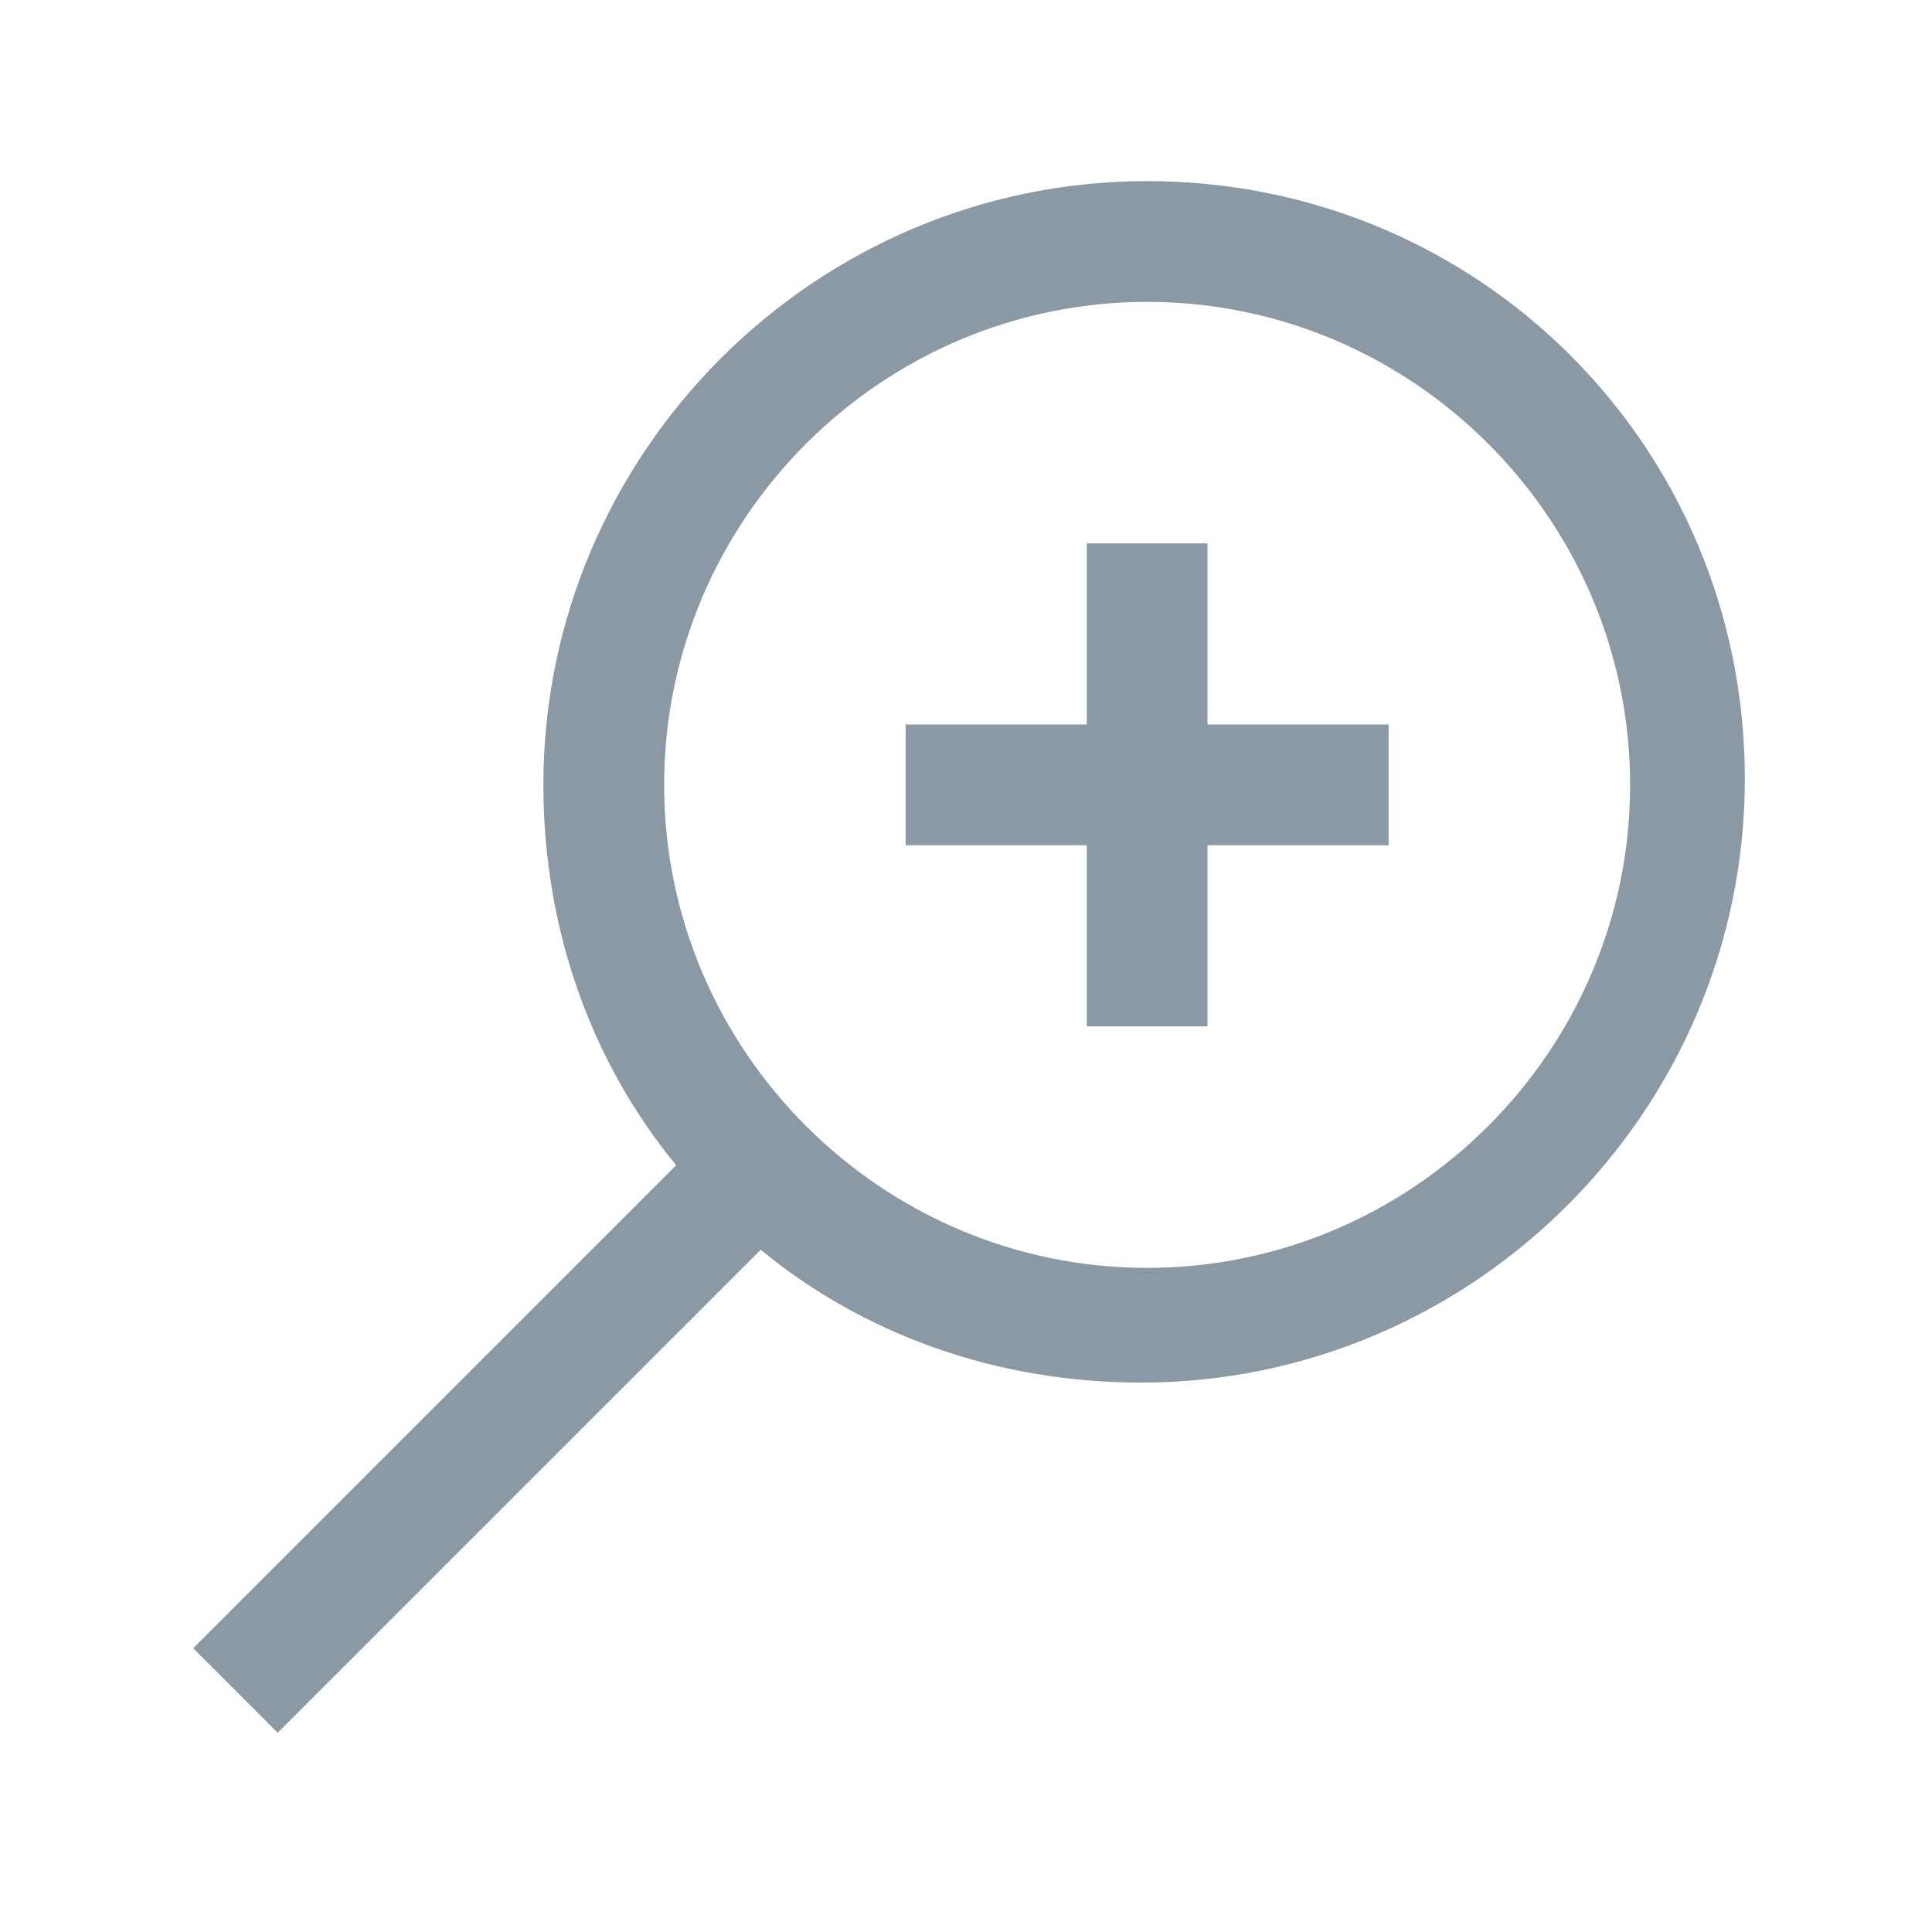 <?xml version="1.0" encoding="utf-8"?>
<!-- Generator: Adobe Illustrator 27.2.0, SVG Export Plug-In . SVG Version: 6.00 Build 0)  -->
<svg version="1.1" id="Ebene_1" xmlns="http://www.w3.org/2000/svg" xmlns:xlink="http://www.w3.org/1999/xlink" x="0px" y="0px"
	 viewBox="0 0 32 32" style="enable-background:new 0 0 32 32;" xml:space="preserve">
<style type="text/css">
	.st0{fill:#8B99A4;}
</style>
<path class="st0" d="M19,3C13.5,3,9,7.5,9,13c0,2.4,0.8,4.6,2.2,6.3l-8,8l1.4,1.4l8-8c1.7,1.4,3.9,2.2,6.3,2.2c5.5,0,10-4.5,10-10
	S24.5,3,19,3z M19,5c4.4,0,8,3.6,8,8s-3.6,8-8,8s-8-3.6-8-8S14.6,5,19,5z M18,9v3h-3v2h3v3h2v-3h3v-2h-3V9H18z"/>
</svg>
